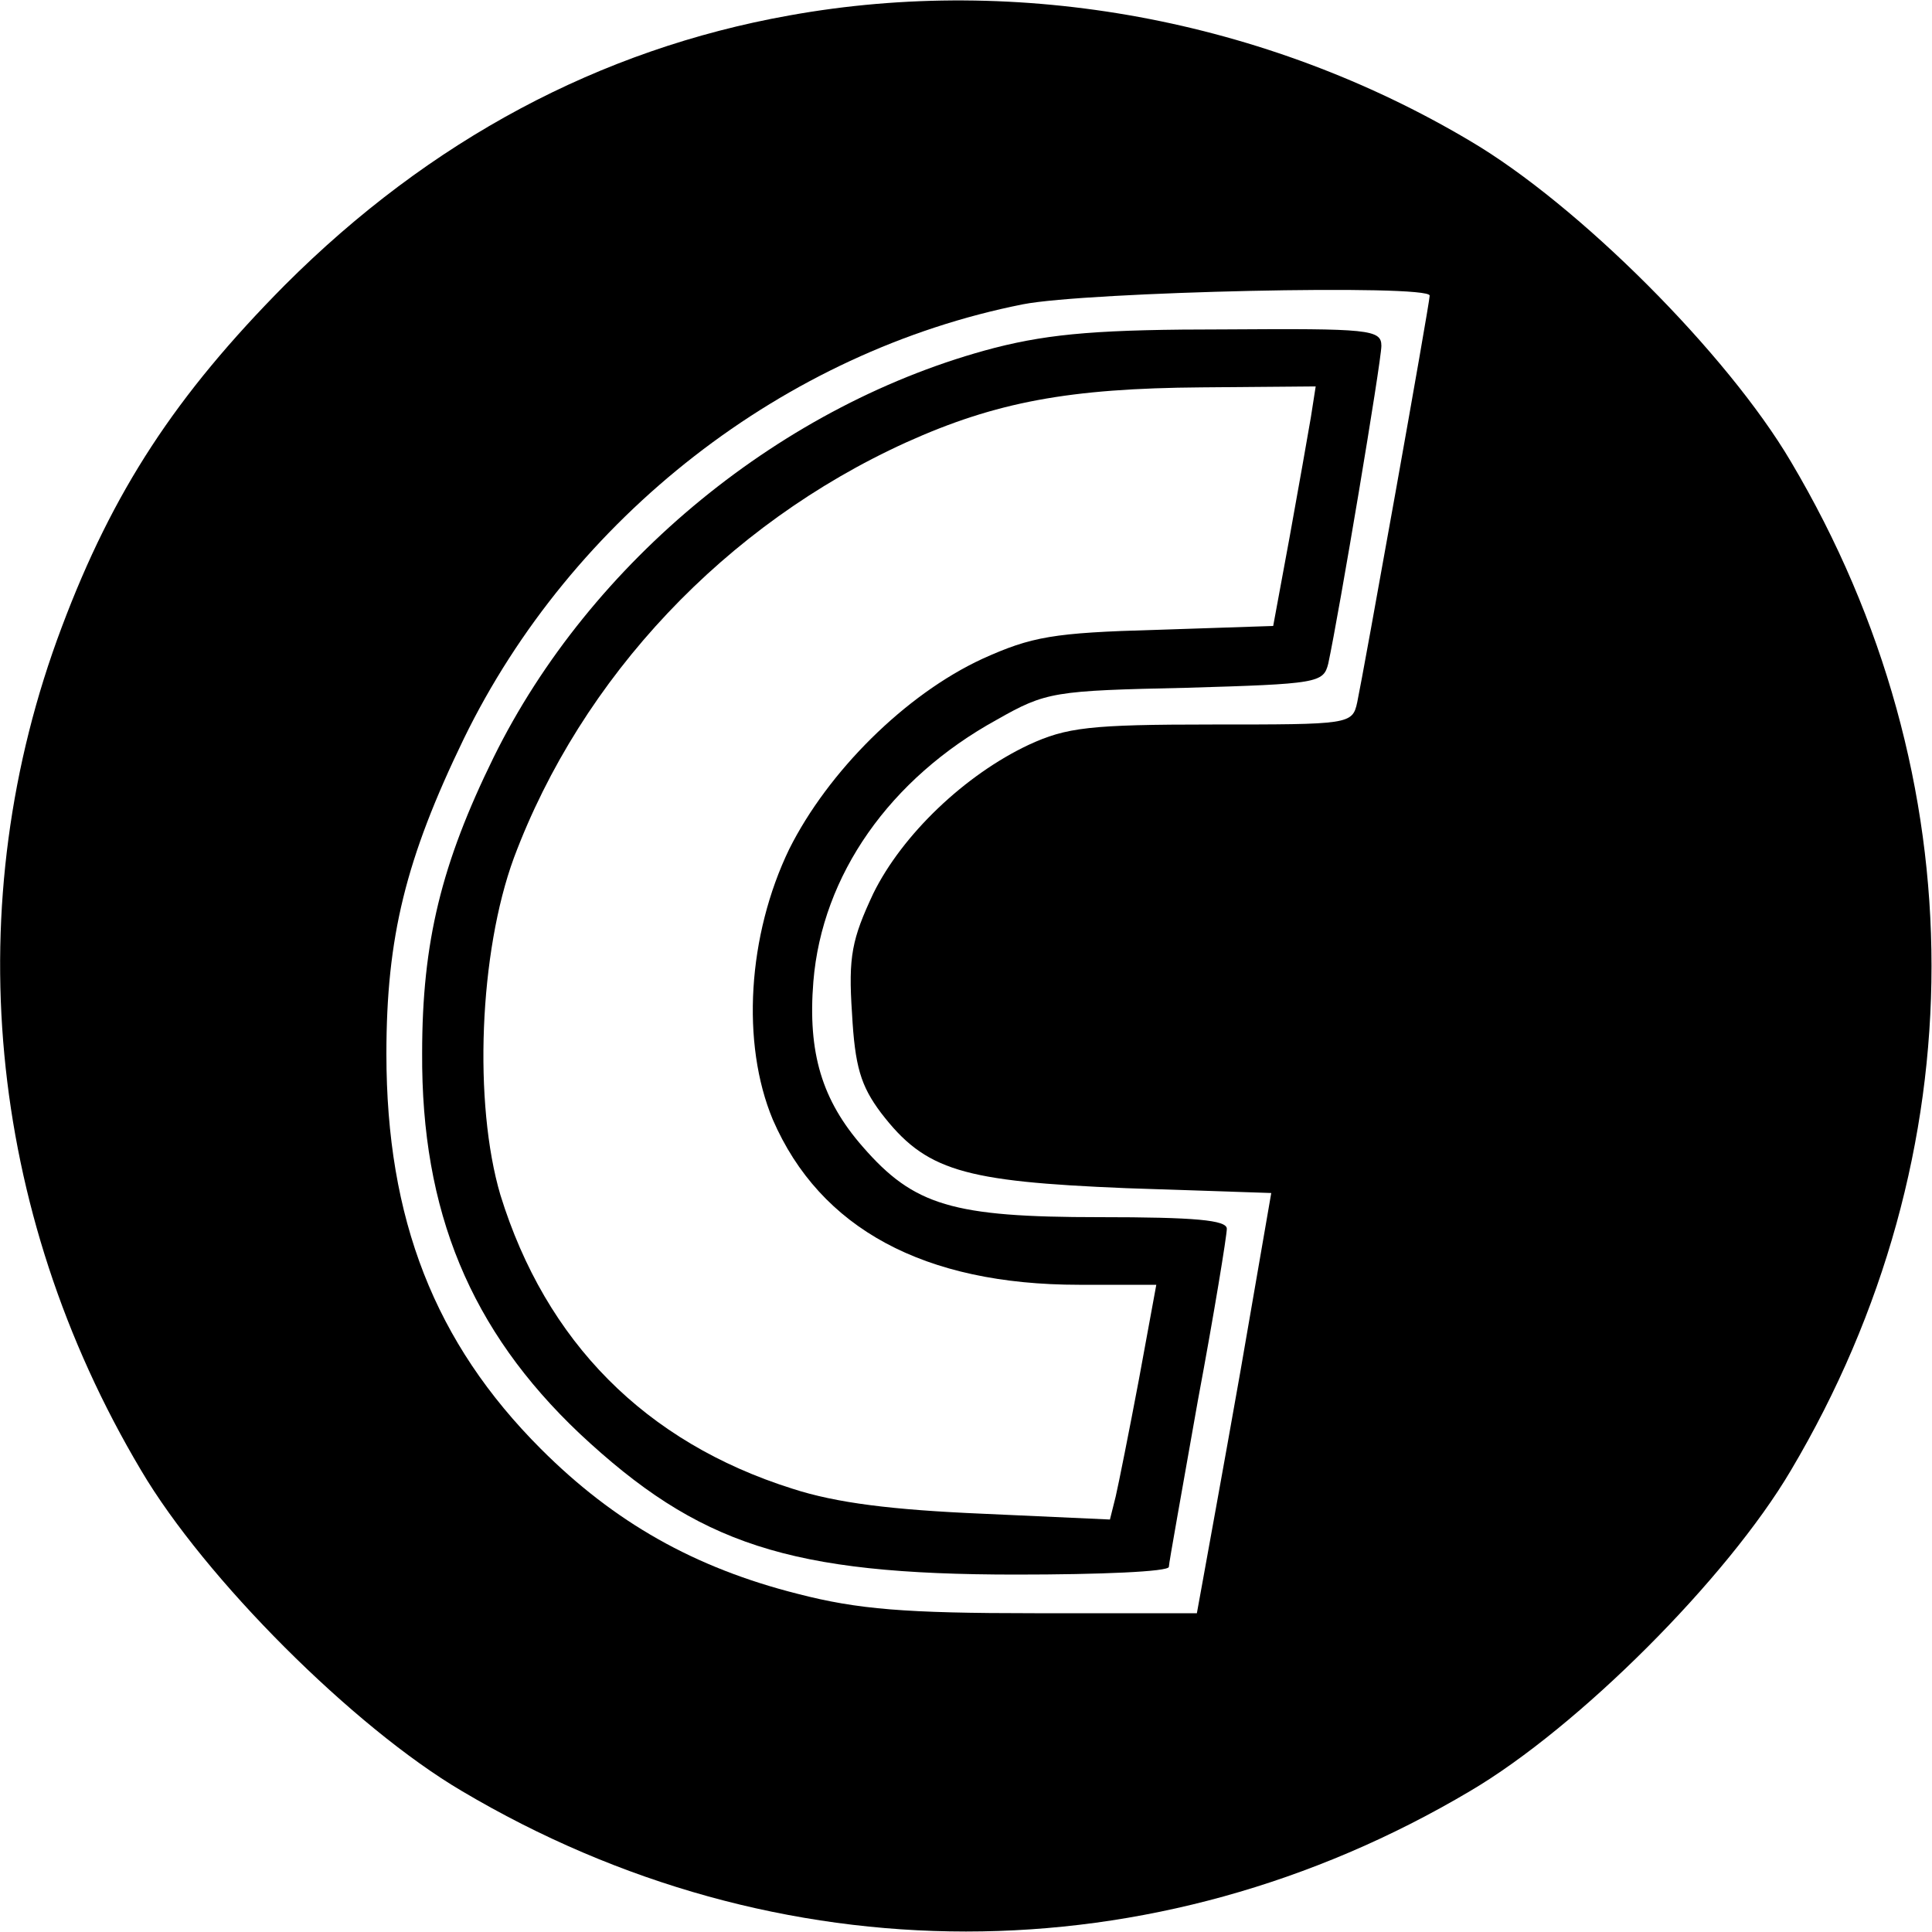 <?xml version="1.0" standalone="no"?>
<!DOCTYPE svg PUBLIC "-//W3C//DTD SVG 20010904//EN"
 "http://www.w3.org/TR/2001/REC-SVG-20010904/DTD/svg10.dtd">
<svg version="1.0" xmlns="http://www.w3.org/2000/svg"
 width="200pt" height="200pt" viewBox="0 0 200 200"
 preserveAspectRatio="xMidYMid meet">
<g transform="translate(0,200) scale(0.1,-0.1)"
fill="#000000" stroke="none">
<path d="M817 1984 c-196 -35 -372 -129 -522 -279 -113 -114 -178 -213 -231
-354 -108 -286 -78 -604 82 -873 66 -112 220 -266 332 -332 327 -194 717 -194
1044 0 112 66 266 220 332 332 194 327 194 717 0 1044 -66 112 -220 266 -332
332 -212 126 -467 173 -705 130z m663 -290 c0 -8 -69 -393 -75 -421 -5 -23 -8
-23 -150 -23 -127 0 -151 -3 -190 -21 -66 -31 -131 -93 -161 -154 -22 -47 -26
-65 -22 -124 3 -55 9 -75 30 -103 46 -60 84 -71 254 -78 l150 -5 -32 -185
c-18 -102 -36 -200 -39 -217 l-6 -33 -168 0 c-134 0 -183 4 -245 20 -107 27
-190 74 -266 150 -110 110 -160 238 -160 409 0 121 20 202 80 326 112 230 332
401 579 450 66 13 421 21 421 9z"/>
<path d="M1030 1640 c-219 -57 -419 -221 -519 -424 -54 -110 -74 -191 -74
-306 -1 -164 50 -287 163 -394 123 -115 217 -146 452 -146 87 0 158 3 158 8 0
4 14 81 30 172 17 91 30 171 30 178 0 9 -33 12 -132 12 -152 0 -192 12 -245
73 -42 48 -57 97 -51 171 9 110 79 210 190 271 51 29 59 30 196 33 136 4 142
5 147 25 11 51 55 313 55 329 0 17 -13 18 -162 17 -127 0 -179 -4 -238 -19z
m327 -72 c-3 -18 -13 -74 -22 -124 l-17 -92 -121 -4 c-107 -3 -129 -7 -180
-30 -80 -37 -160 -117 -200 -197 -43 -89 -50 -201 -17 -280 49 -113 157 -171
317 -171 l80 0 -18 -98 c-10 -53 -21 -108 -24 -121 l-6 -24 -132 6 c-93 4
-151 11 -197 26 -152 48 -255 152 -302 304 -28 95 -22 251 14 349 70 187 219
345 406 430 93 42 169 56 306 57 l118 1 -5 -32z"/>
</g>
</svg>
